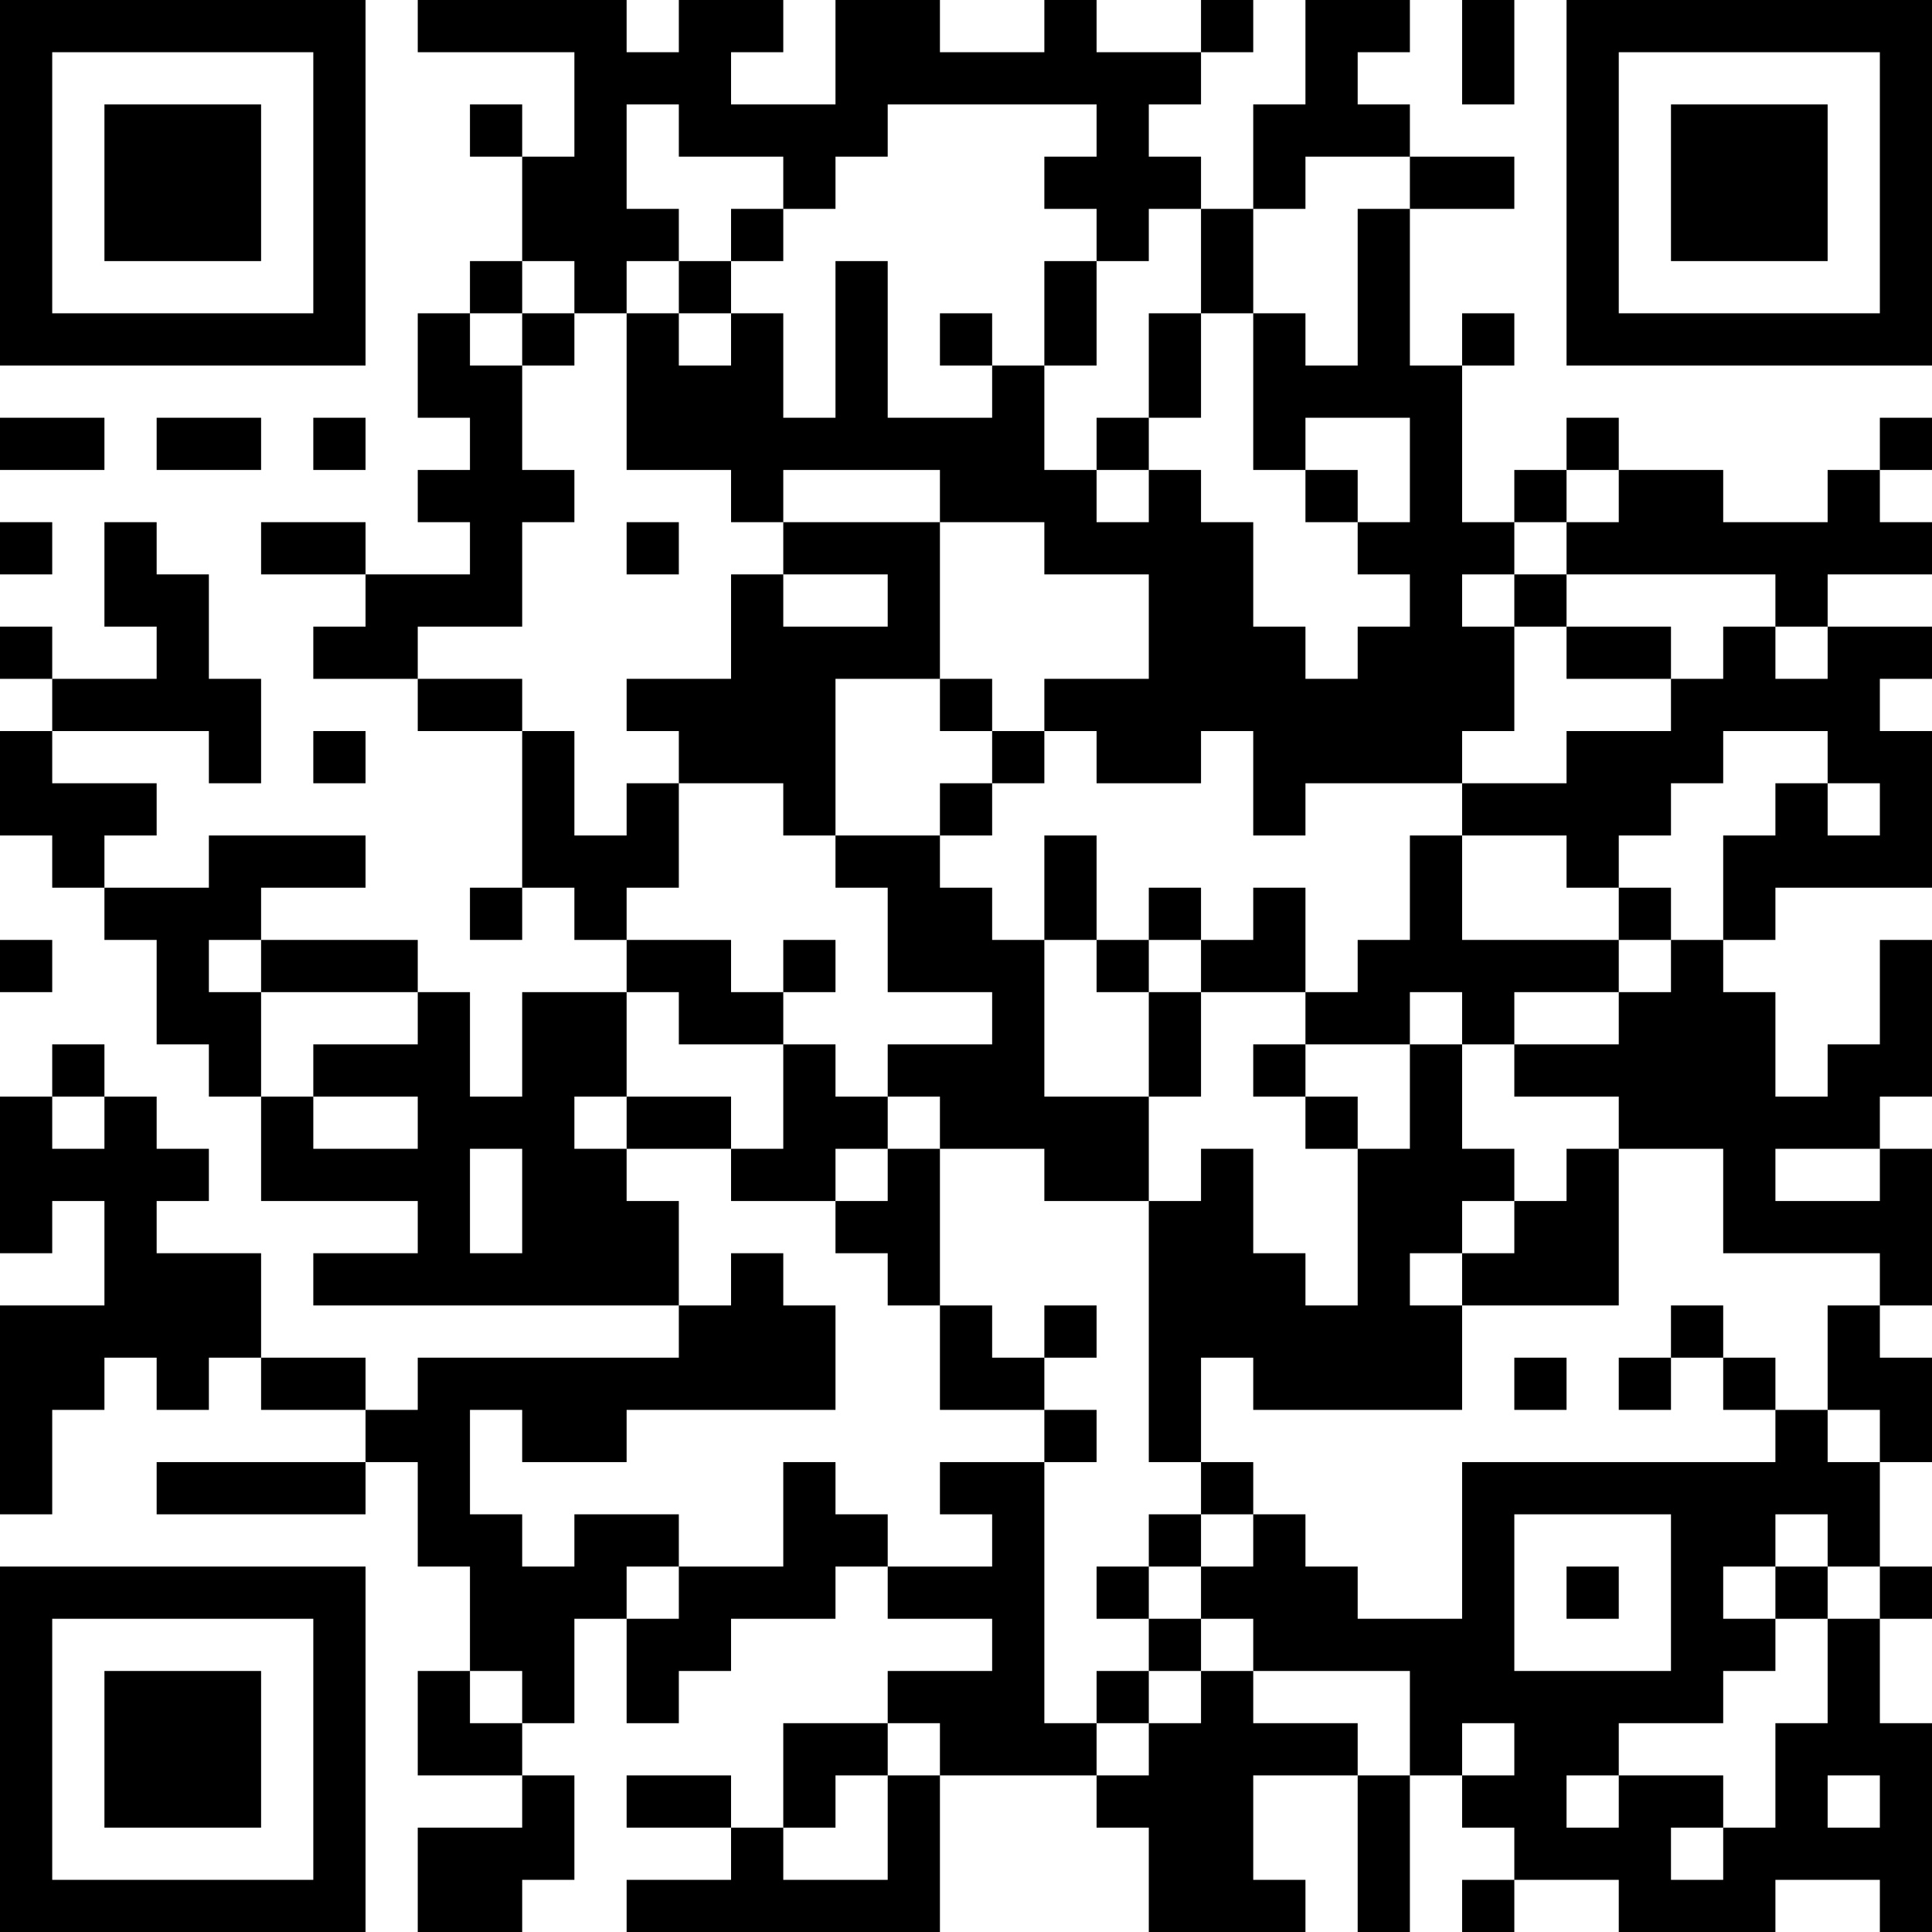 <?xml version="1.0" encoding="UTF-8"?>
<svg xmlns="http://www.w3.org/2000/svg" version="1.1" width="250" height="250" viewBox="0 0 250 250"><rect x="0" y="0" width="250" height="250" fill="#ffffff"/><g transform="scale(6.757)"><g transform="translate(0,0)"><path fill-rule="evenodd" d="M8 0L8 1L11 1L11 3L10 3L10 2L9 2L9 3L10 3L10 5L9 5L9 6L8 6L8 8L9 8L9 9L8 9L8 10L9 10L9 11L7 11L7 10L5 10L5 11L7 11L7 12L6 12L6 13L8 13L8 14L10 14L10 17L9 17L9 18L10 18L10 17L11 17L11 18L12 18L12 19L10 19L10 21L9 21L9 19L8 19L8 18L5 18L5 17L7 17L7 16L4 16L4 17L2 17L2 16L3 16L3 15L1 15L1 14L4 14L4 15L5 15L5 13L4 13L4 11L3 11L3 10L2 10L2 12L3 12L3 13L1 13L1 12L0 12L0 13L1 13L1 14L0 14L0 16L1 16L1 17L2 17L2 18L3 18L3 20L4 20L4 21L5 21L5 23L8 23L8 24L6 24L6 25L13 25L13 26L8 26L8 27L7 27L7 26L5 26L5 24L3 24L3 23L4 23L4 22L3 22L3 21L2 21L2 20L1 20L1 21L0 21L0 24L1 24L1 23L2 23L2 25L0 25L0 29L1 29L1 27L2 27L2 26L3 26L3 27L4 27L4 26L5 26L5 27L7 27L7 28L3 28L3 29L7 29L7 28L8 28L8 30L9 30L9 32L8 32L8 34L10 34L10 35L8 35L8 37L10 37L10 36L11 36L11 34L10 34L10 33L11 33L11 31L12 31L12 33L13 33L13 32L14 32L14 31L16 31L16 30L17 30L17 31L19 31L19 32L17 32L17 33L15 33L15 35L14 35L14 34L12 34L12 35L14 35L14 36L12 36L12 37L18 37L18 34L21 34L21 35L22 35L22 37L25 37L25 36L24 36L24 34L26 34L26 37L27 37L27 34L28 34L28 35L29 35L29 36L28 36L28 37L29 37L29 36L31 36L31 37L34 37L34 36L36 36L36 37L37 37L37 33L36 33L36 31L37 31L37 30L36 30L36 28L37 28L37 26L36 26L36 25L37 25L37 22L36 22L36 21L37 21L37 18L36 18L36 20L35 20L35 21L34 21L34 19L33 19L33 18L34 18L34 17L37 17L37 14L36 14L36 13L37 13L37 12L35 12L35 11L37 11L37 10L36 10L36 9L37 9L37 8L36 8L36 9L35 9L35 10L33 10L33 9L31 9L31 8L30 8L30 9L29 9L29 10L28 10L28 7L29 7L29 6L28 6L28 7L27 7L27 4L29 4L29 3L27 3L27 2L26 2L26 1L27 1L27 0L25 0L25 2L24 2L24 4L23 4L23 3L22 3L22 2L23 2L23 1L24 1L24 0L23 0L23 1L21 1L21 0L20 0L20 1L18 1L18 0L16 0L16 2L14 2L14 1L15 1L15 0L13 0L13 1L12 1L12 0ZM28 0L28 2L29 2L29 0ZM12 2L12 4L13 4L13 5L12 5L12 6L11 6L11 5L10 5L10 6L9 6L9 7L10 7L10 9L11 9L11 10L10 10L10 12L8 12L8 13L10 13L10 14L11 14L11 16L12 16L12 15L13 15L13 17L12 17L12 18L14 18L14 19L15 19L15 20L13 20L13 19L12 19L12 21L11 21L11 22L12 22L12 23L13 23L13 25L14 25L14 24L15 24L15 25L16 25L16 27L12 27L12 28L10 28L10 27L9 27L9 29L10 29L10 30L11 30L11 29L13 29L13 30L12 30L12 31L13 31L13 30L15 30L15 28L16 28L16 29L17 29L17 30L19 30L19 29L18 29L18 28L20 28L20 33L21 33L21 34L22 34L22 33L23 33L23 32L24 32L24 33L26 33L26 34L27 34L27 32L24 32L24 31L23 31L23 30L24 30L24 29L25 29L25 30L26 30L26 31L28 31L28 28L34 28L34 27L35 27L35 28L36 28L36 27L35 27L35 25L36 25L36 24L33 24L33 22L31 22L31 21L29 21L29 20L31 20L31 19L32 19L32 18L33 18L33 16L34 16L34 15L35 15L35 16L36 16L36 15L35 15L35 14L33 14L33 15L32 15L32 16L31 16L31 17L30 17L30 16L28 16L28 15L30 15L30 14L32 14L32 13L33 13L33 12L34 12L34 13L35 13L35 12L34 12L34 11L30 11L30 10L31 10L31 9L30 9L30 10L29 10L29 11L28 11L28 12L29 12L29 14L28 14L28 15L25 15L25 16L24 16L24 14L23 14L23 15L21 15L21 14L20 14L20 13L22 13L22 11L20 11L20 10L18 10L18 9L15 9L15 10L14 10L14 9L12 9L12 6L13 6L13 7L14 7L14 6L15 6L15 8L16 8L16 5L17 5L17 8L19 8L19 7L20 7L20 9L21 9L21 10L22 10L22 9L23 9L23 10L24 10L24 12L25 12L25 13L26 13L26 12L27 12L27 11L26 11L26 10L27 10L27 8L25 8L25 9L24 9L24 6L25 6L25 7L26 7L26 4L27 4L27 3L25 3L25 4L24 4L24 6L23 6L23 4L22 4L22 5L21 5L21 4L20 4L20 3L21 3L21 2L17 2L17 3L16 3L16 4L15 4L15 3L13 3L13 2ZM14 4L14 5L13 5L13 6L14 6L14 5L15 5L15 4ZM20 5L20 7L21 7L21 5ZM10 6L10 7L11 7L11 6ZM18 6L18 7L19 7L19 6ZM22 6L22 8L21 8L21 9L22 9L22 8L23 8L23 6ZM0 8L0 9L2 9L2 8ZM3 8L3 9L5 9L5 8ZM6 8L6 9L7 9L7 8ZM25 9L25 10L26 10L26 9ZM0 10L0 11L1 11L1 10ZM12 10L12 11L13 11L13 10ZM15 10L15 11L14 11L14 13L12 13L12 14L13 14L13 15L15 15L15 16L16 16L16 17L17 17L17 19L19 19L19 20L17 20L17 21L16 21L16 20L15 20L15 22L14 22L14 21L12 21L12 22L14 22L14 23L16 23L16 24L17 24L17 25L18 25L18 27L20 27L20 28L21 28L21 27L20 27L20 26L21 26L21 25L20 25L20 26L19 26L19 25L18 25L18 22L20 22L20 23L22 23L22 28L23 28L23 29L22 29L22 30L21 30L21 31L22 31L22 32L21 32L21 33L22 33L22 32L23 32L23 31L22 31L22 30L23 30L23 29L24 29L24 28L23 28L23 26L24 26L24 27L28 27L28 25L31 25L31 22L30 22L30 23L29 23L29 22L28 22L28 20L29 20L29 19L31 19L31 18L32 18L32 17L31 17L31 18L28 18L28 16L27 16L27 18L26 18L26 19L25 19L25 17L24 17L24 18L23 18L23 17L22 17L22 18L21 18L21 16L20 16L20 18L19 18L19 17L18 17L18 16L19 16L19 15L20 15L20 14L19 14L19 13L18 13L18 10ZM15 11L15 12L17 12L17 11ZM29 11L29 12L30 12L30 13L32 13L32 12L30 12L30 11ZM16 13L16 16L18 16L18 15L19 15L19 14L18 14L18 13ZM6 14L6 15L7 15L7 14ZM0 18L0 19L1 19L1 18ZM4 18L4 19L5 19L5 21L6 21L6 22L8 22L8 21L6 21L6 20L8 20L8 19L5 19L5 18ZM15 18L15 19L16 19L16 18ZM20 18L20 21L22 21L22 23L23 23L23 22L24 22L24 24L25 24L25 25L26 25L26 22L27 22L27 20L28 20L28 19L27 19L27 20L25 20L25 19L23 19L23 18L22 18L22 19L21 19L21 18ZM22 19L22 21L23 21L23 19ZM24 20L24 21L25 21L25 22L26 22L26 21L25 21L25 20ZM1 21L1 22L2 22L2 21ZM17 21L17 22L16 22L16 23L17 23L17 22L18 22L18 21ZM9 22L9 24L10 24L10 22ZM34 22L34 23L36 23L36 22ZM28 23L28 24L27 24L27 25L28 25L28 24L29 24L29 23ZM32 25L32 26L31 26L31 27L32 27L32 26L33 26L33 27L34 27L34 26L33 26L33 25ZM29 26L29 27L30 27L30 26ZM29 29L29 32L32 32L32 29ZM34 29L34 30L33 30L33 31L34 31L34 32L33 32L33 33L31 33L31 34L30 34L30 35L31 35L31 34L33 34L33 35L32 35L32 36L33 36L33 35L34 35L34 33L35 33L35 31L36 31L36 30L35 30L35 29ZM30 30L30 31L31 31L31 30ZM34 30L34 31L35 31L35 30ZM9 32L9 33L10 33L10 32ZM17 33L17 34L16 34L16 35L15 35L15 36L17 36L17 34L18 34L18 33ZM28 33L28 34L29 34L29 33ZM35 34L35 35L36 35L36 34ZM0 0L0 7L7 7L7 0ZM1 1L1 6L6 6L6 1ZM2 2L2 5L5 5L5 2ZM30 0L30 7L37 7L37 0ZM31 1L31 6L36 6L36 1ZM32 2L32 5L35 5L35 2ZM0 30L0 37L7 37L7 30ZM1 31L1 36L6 36L6 31ZM2 32L2 35L5 35L5 32Z" fill="#000000"/></g></g></svg>
